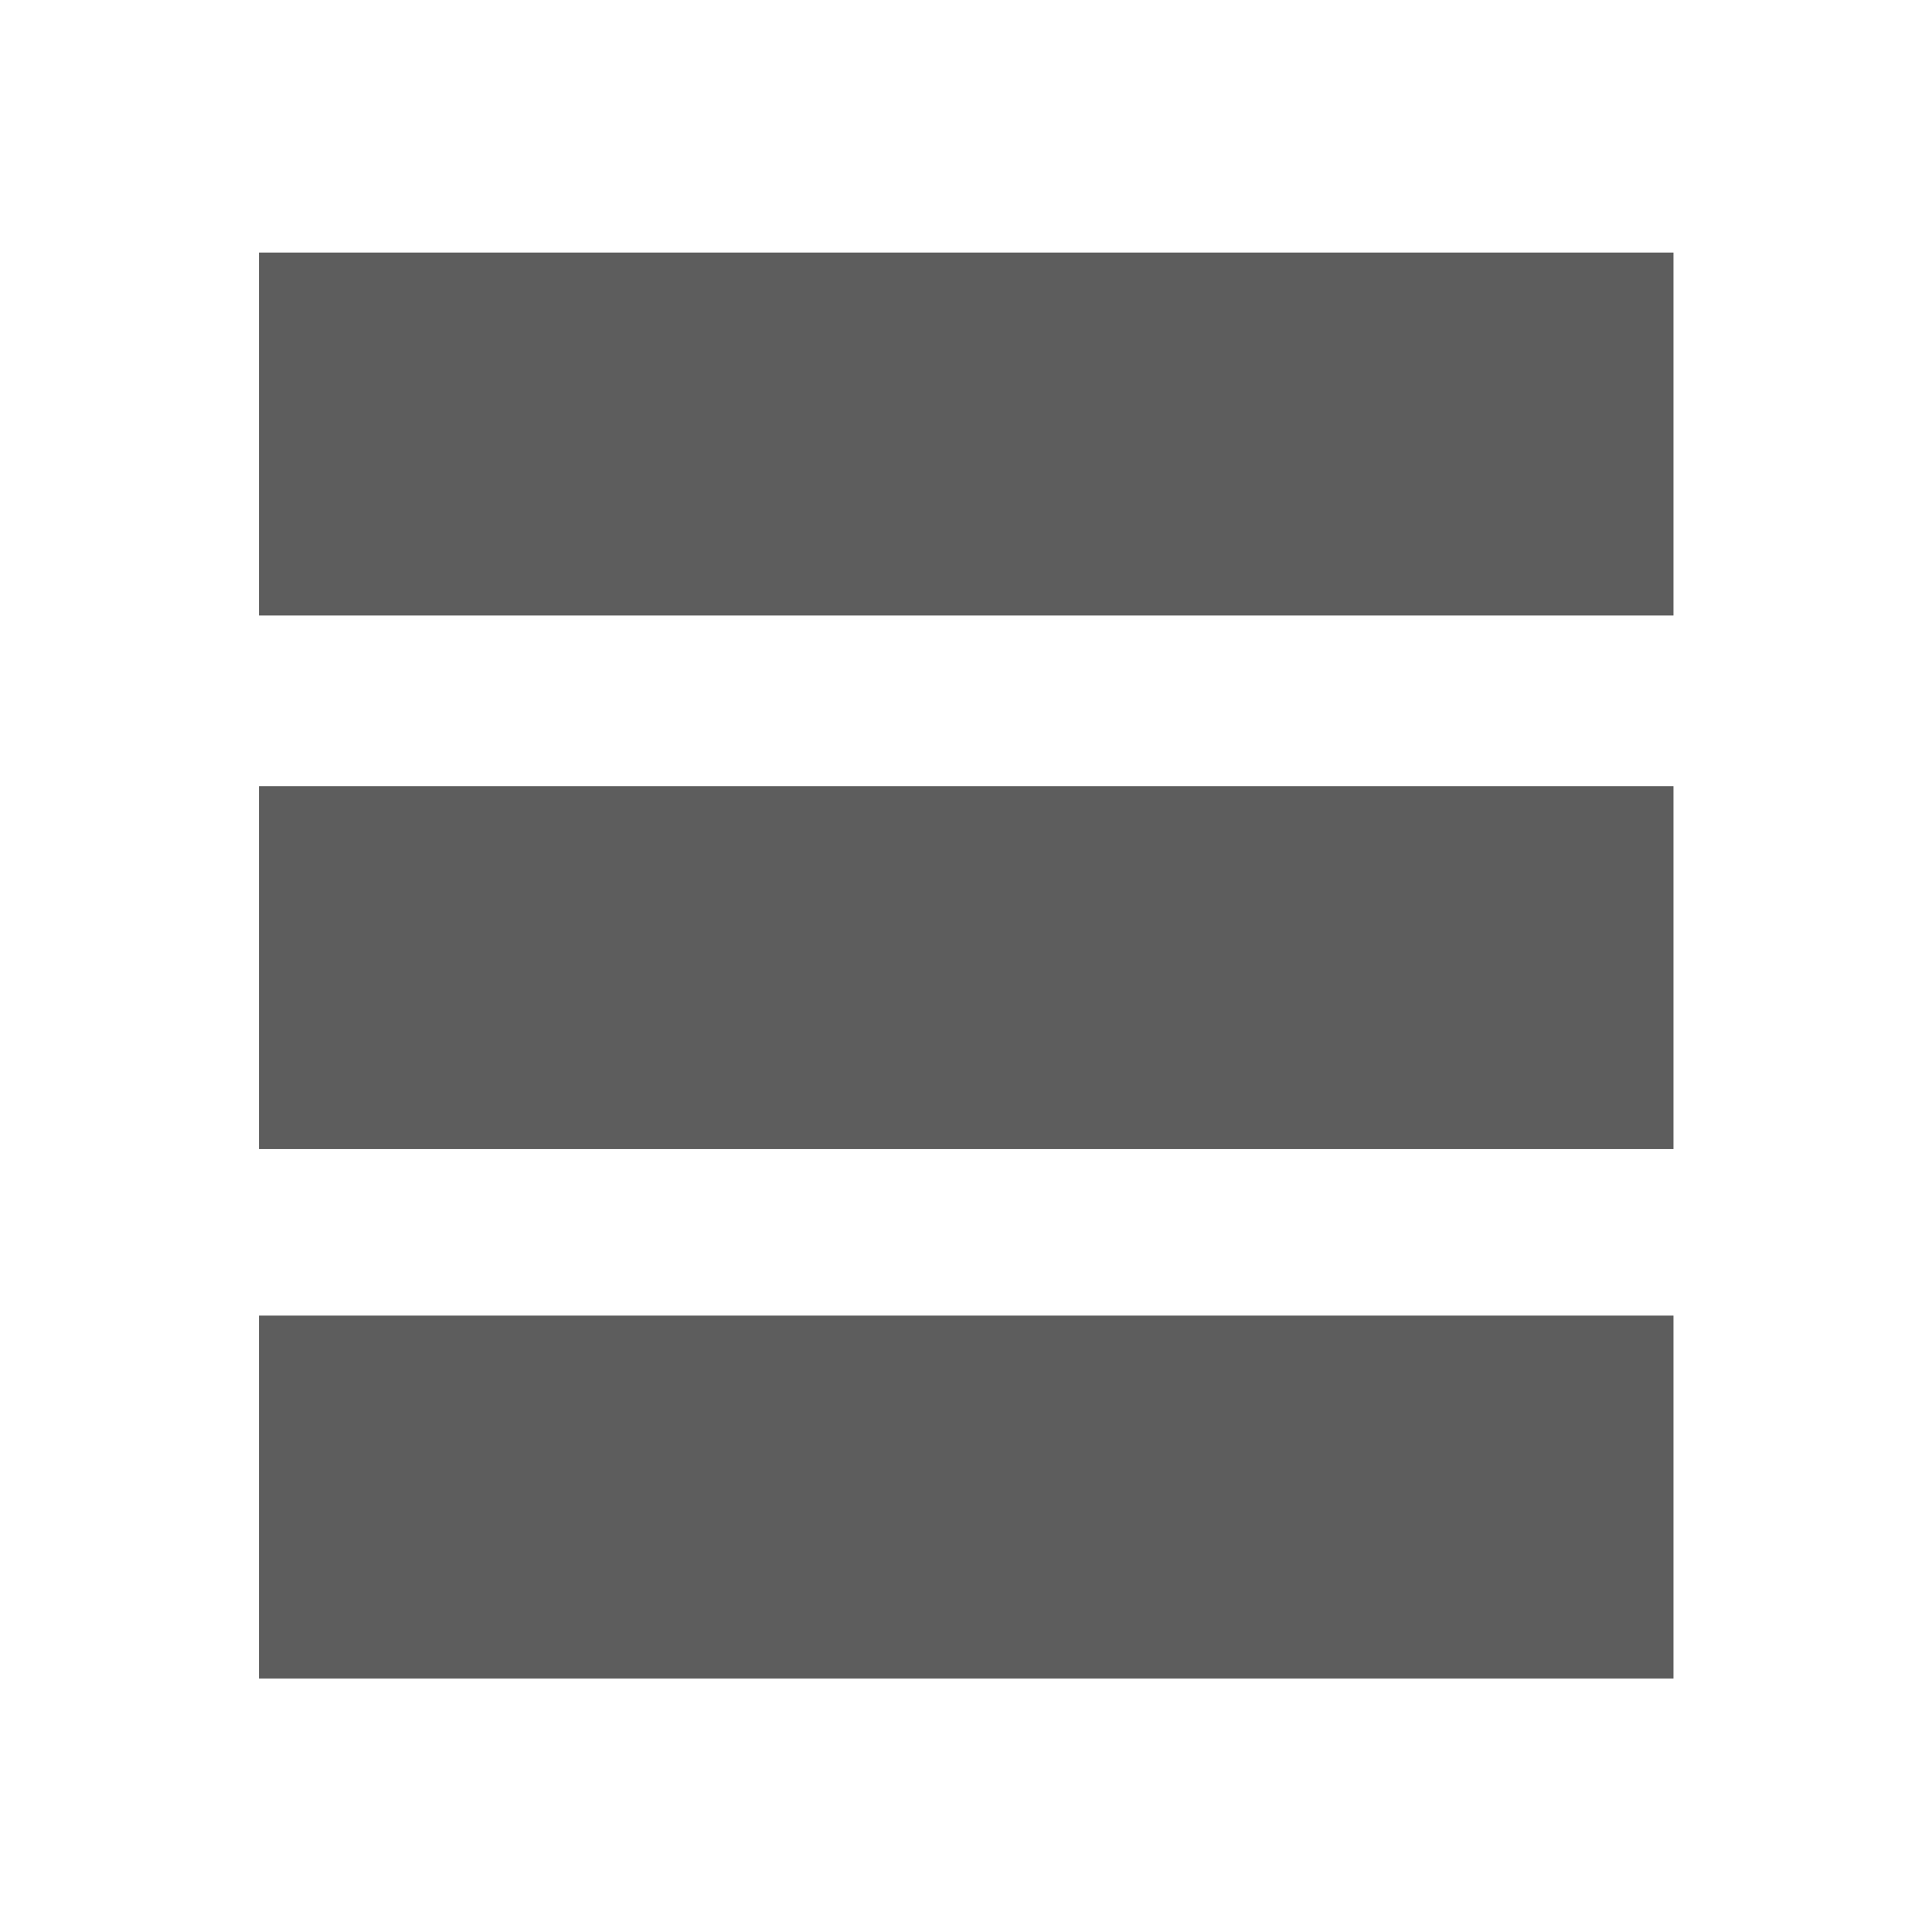 <?xml version="1.0" encoding="UTF-8"?> <svg xmlns="http://www.w3.org/2000/svg" xmlns:xlink="http://www.w3.org/1999/xlink" version="1.1" id="Layer_1" x="0px" y="0px" viewBox="0 0 420 420" style="enable-background:new 0 0 420 420;" xml:space="preserve"> <style type="text/css"> .st0{fill:#5D5D5D;} </style> <g> <rect x="56.3" y="54.9" class="st0" width="307.5" height="78.9"></rect> <rect x="56.3" y="170.9" class="st0" width="307.5" height="78.9"></rect> <rect x="56.3" y="286" class="st0" width="307.5" height="78.9"></rect> </g> </svg> 